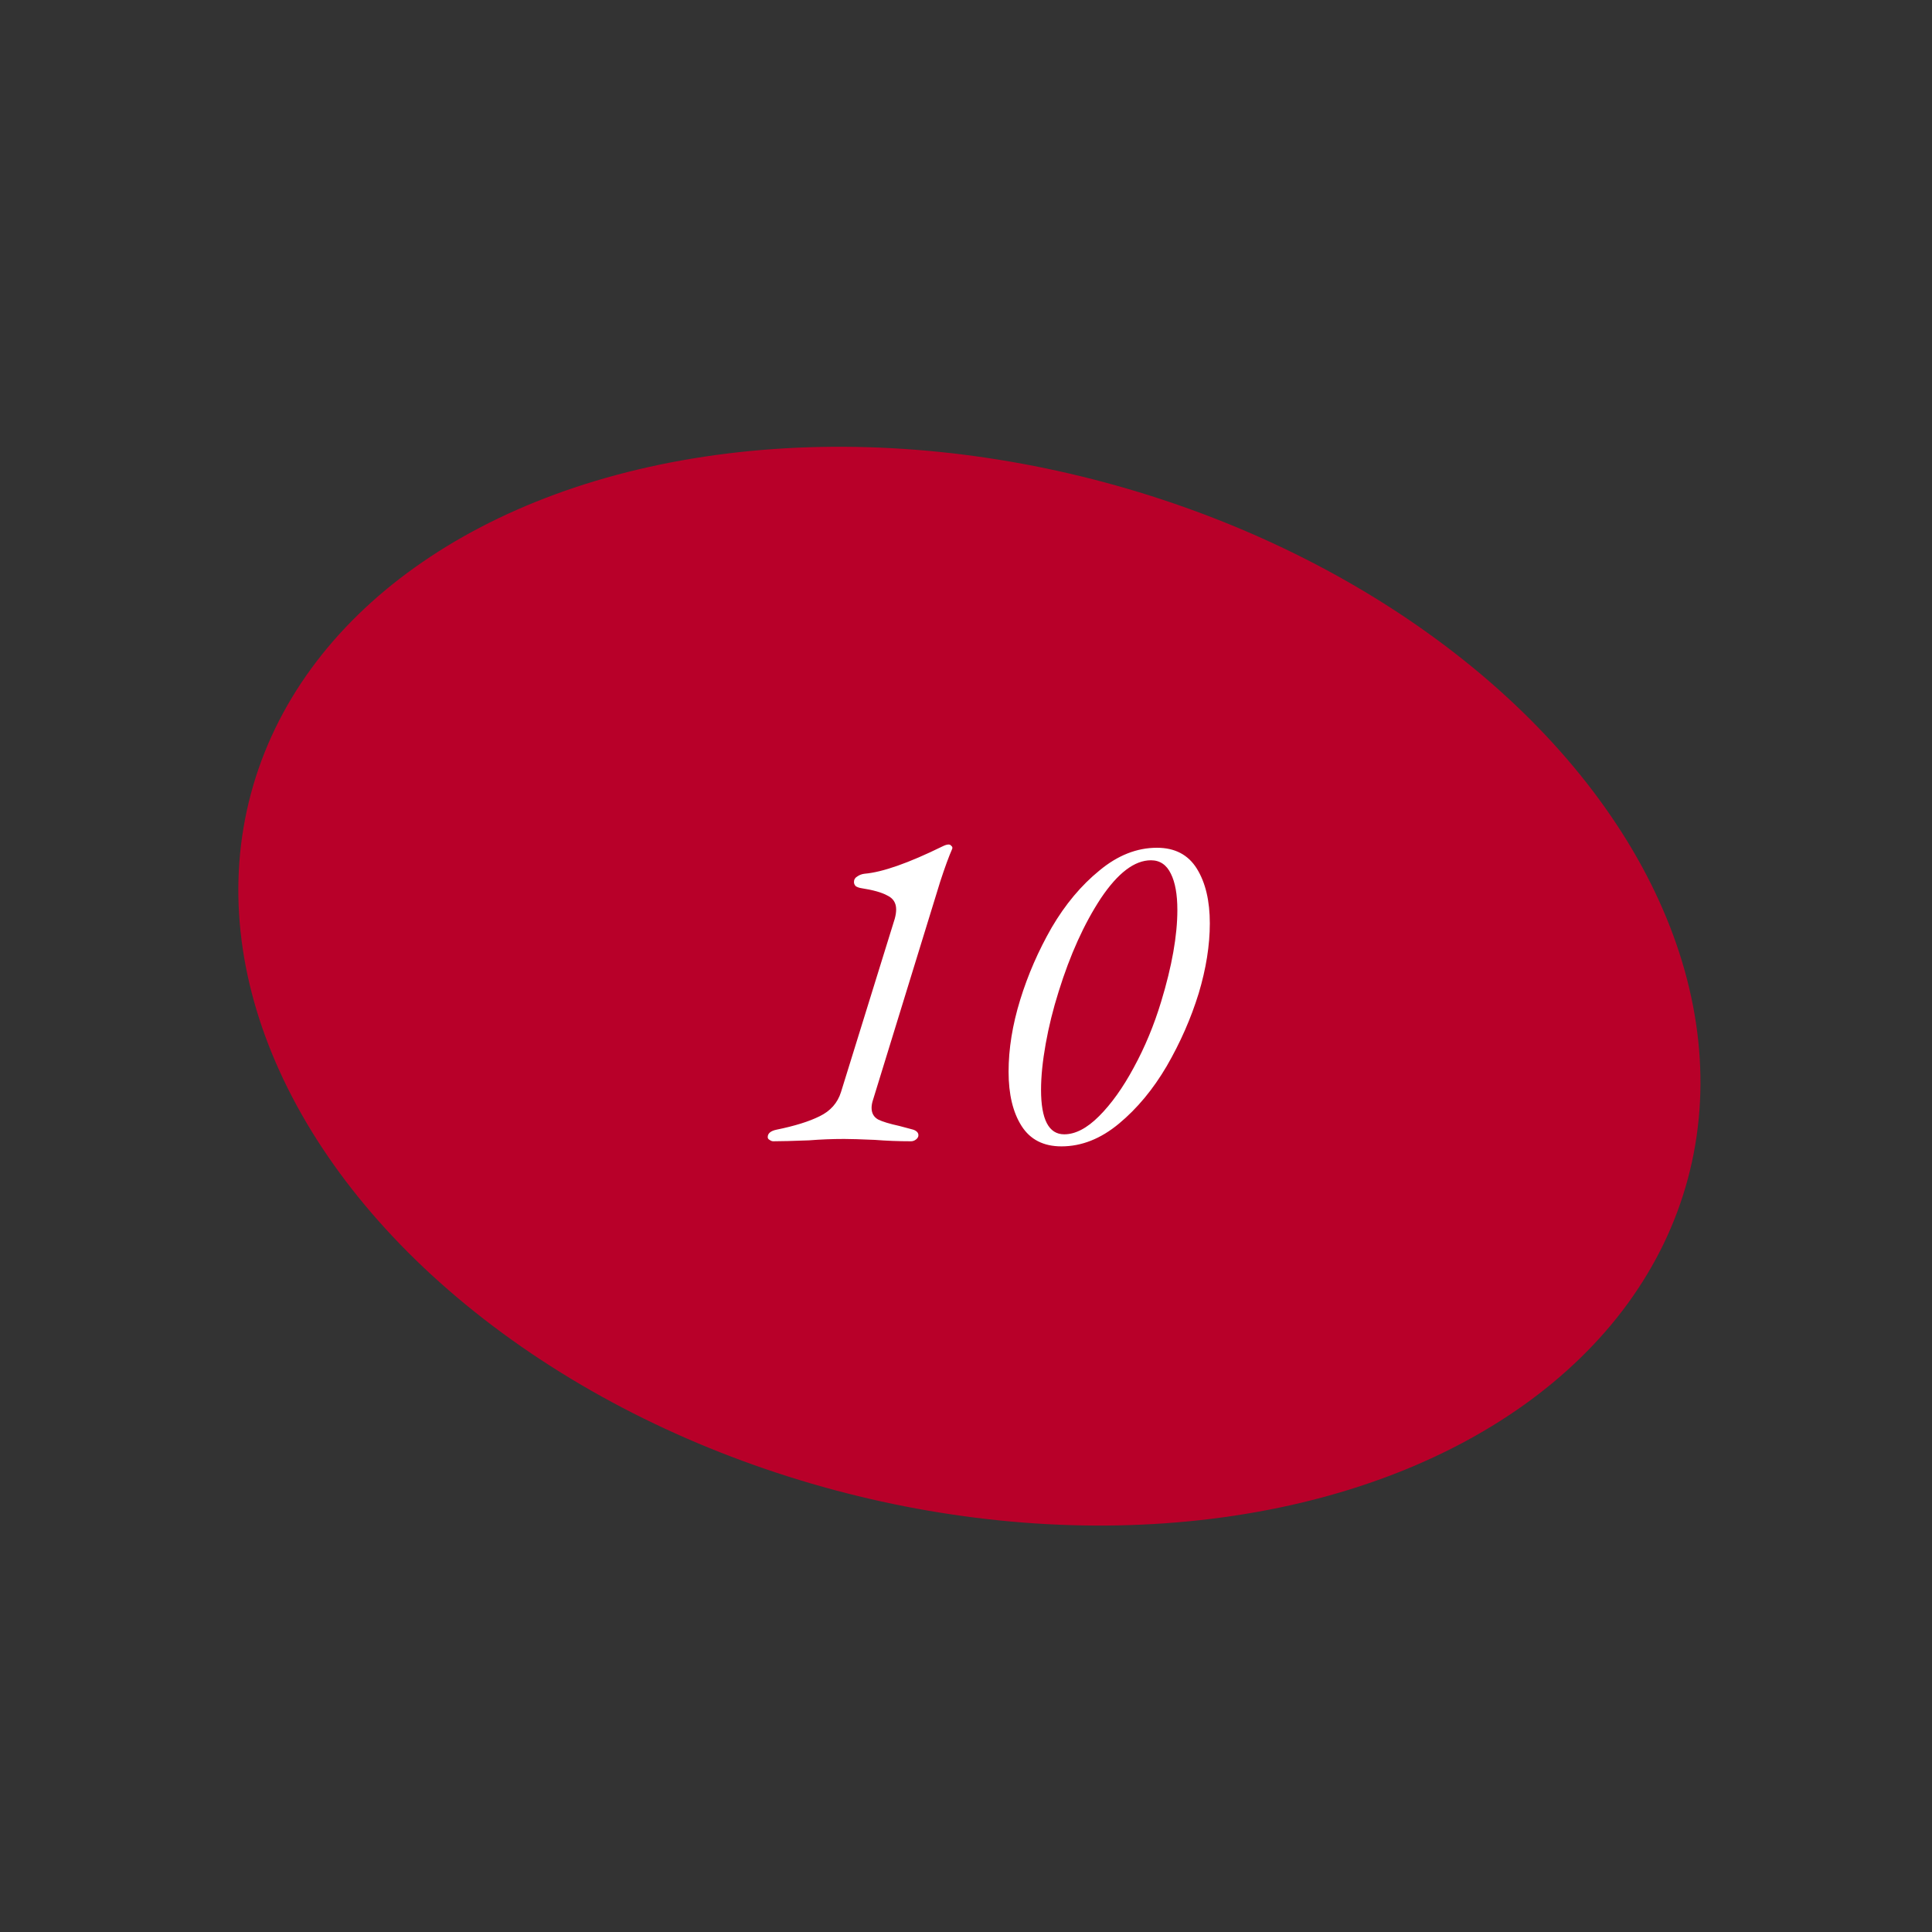 <?xml version="1.0" encoding="UTF-8"?> <svg xmlns="http://www.w3.org/2000/svg" width="100" height="100" viewBox="0 0 100 100" fill="none"><rect x="0" y="0" width="100" height="100" fill="#333333" stroke="none"/> <ellipse cx="50.176" cy="51.044" rx="38.5" ry="27" transform="rotate(15 50.176 51.044)" fill="#B80029"></ellipse> <path d="M40.025 59.072C39.961 59.072 39.897 59.048 39.833 59C39.769 58.968 39.737 58.92 39.737 58.856C39.737 58.664 39.889 58.536 40.193 58.472C41.137 58.28 41.881 58.048 42.425 57.776C42.985 57.504 43.353 57.088 43.529 56.528L46.313 47.552C46.361 47.376 46.385 47.216 46.385 47.072C46.385 46.736 46.233 46.496 45.929 46.352C45.641 46.192 45.185 46.064 44.561 45.968C44.465 45.952 44.377 45.92 44.297 45.872C44.233 45.808 44.201 45.736 44.201 45.656C44.201 45.528 44.257 45.432 44.369 45.368C44.481 45.288 44.609 45.24 44.753 45.224C45.681 45.144 47.025 44.672 48.785 43.808C48.913 43.744 49.017 43.712 49.097 43.712C49.161 43.712 49.209 43.736 49.241 43.784C49.289 43.816 49.305 43.864 49.289 43.928C49.113 44.328 48.905 44.896 48.665 45.632L45.185 56.936C45.137 57.08 45.113 57.216 45.113 57.344C45.113 57.616 45.225 57.816 45.449 57.944C45.673 58.056 46.041 58.168 46.553 58.28C46.681 58.312 46.801 58.344 46.913 58.376C47.041 58.408 47.161 58.44 47.273 58.472C47.449 58.536 47.537 58.632 47.537 58.76C47.537 58.84 47.497 58.912 47.417 58.976C47.337 59.04 47.249 59.072 47.153 59.072C46.513 59.072 45.889 59.048 45.281 59C44.545 58.968 44.017 58.952 43.697 58.952C43.089 58.952 42.481 58.976 41.873 59.024C41.041 59.056 40.425 59.072 40.025 59.072ZM54.94 59.336C54.012 59.336 53.324 58.984 52.876 58.28C52.428 57.576 52.204 56.64 52.204 55.472C52.204 54.288 52.404 53.048 52.804 51.752C53.204 50.456 53.748 49.208 54.436 48.008C55.14 46.808 55.964 45.824 56.908 45.056C57.852 44.272 58.844 43.88 59.884 43.88C60.812 43.88 61.5 44.24 61.948 44.96C62.396 45.68 62.62 46.624 62.62 47.792C62.62 48.928 62.428 50.136 62.044 51.416C61.644 52.712 61.092 53.968 60.388 55.184C59.684 56.384 58.86 57.376 57.916 58.16C56.972 58.944 55.98 59.336 54.94 59.336ZM55.084 58.712C55.66 58.712 56.26 58.4 56.884 57.776C57.524 57.136 58.124 56.296 58.684 55.256C59.26 54.2 59.732 53.064 60.1 51.848C60.66 50.008 60.94 48.424 60.94 47.096C60.94 46.296 60.828 45.672 60.604 45.224C60.38 44.76 60.036 44.528 59.572 44.528C58.724 44.528 57.86 45.184 56.98 46.496C56.116 47.808 55.388 49.416 54.796 51.32C54.508 52.232 54.284 53.136 54.124 54.032C53.964 54.928 53.884 55.72 53.884 56.408C53.884 57.944 54.284 58.712 55.084 58.712Z" fill="white"></path> </svg> 